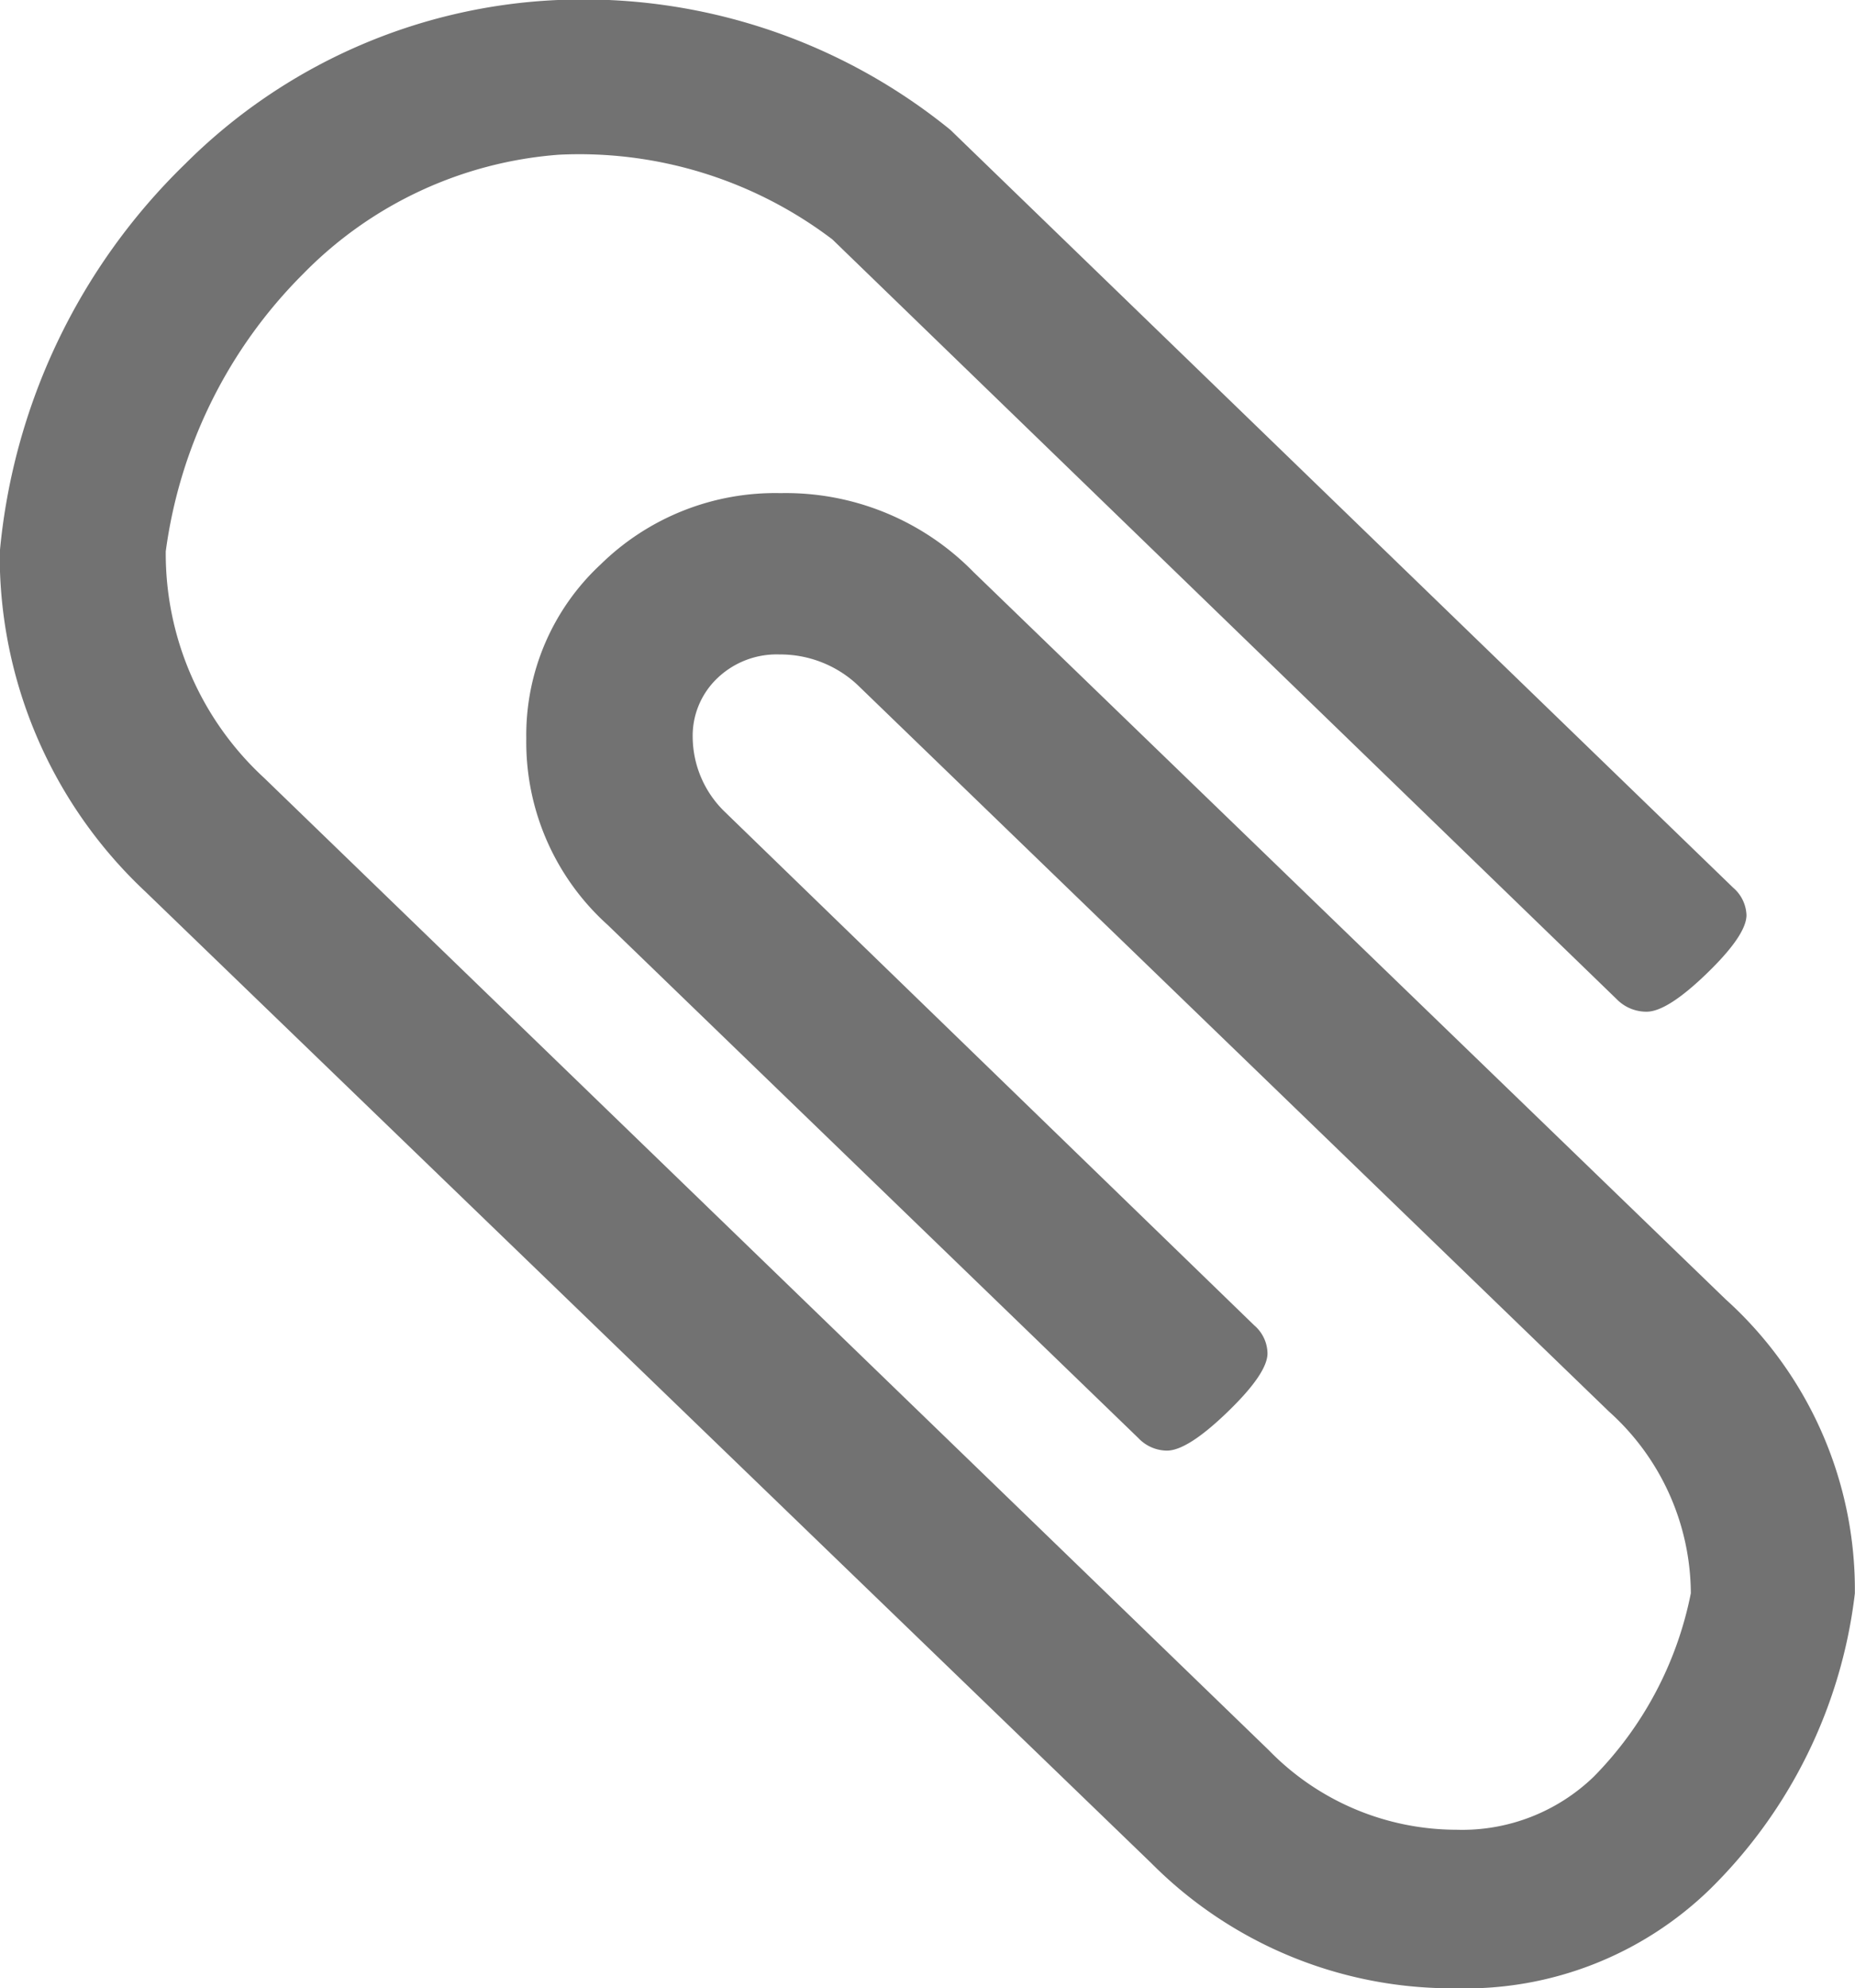<svg xmlns="http://www.w3.org/2000/svg" width="14" height="14.999" viewBox="0 0 14 14.999">
  <path id="attach2" d="M30.751,9.475,25.075,3.989a1.982,1.982,0,0,0-1.456-.595,1.881,1.881,0,0,0-1.358.538A1.756,1.756,0,0,0,21.7,5.245a1.854,1.854,0,0,0,.615,1.407l4.005,3.871a.3.3,0,0,0,.215.094q.156,0,.459-.293t.3-.444a.285.285,0,0,0-.1-.208L23.2,5.8a.791.791,0,0,1-.244-.557.6.6,0,0,1,.186-.453.647.647,0,0,1,.469-.179.854.854,0,0,1,.586.227l5.676,5.486a1.851,1.851,0,0,1,.616,1.369,2.723,2.723,0,0,1-.733,1.384,1.43,1.43,0,0,1-1.036.4,1.979,1.979,0,0,1-1.416-.6L19.721,5.542a2.3,2.3,0,0,1-.742-1.709,3.638,3.638,0,0,1,1.036-2.092,3.015,3.015,0,0,1,1.933-.9,3.159,3.159,0,0,1,2.062.639l5.92,5.732a.313.313,0,0,0,.225.094q.156,0,.454-.288t.3-.439a.285.285,0,0,0-.1-.208L24.9.653a4.391,4.391,0,0,0-2.961-.979A4.24,4.24,0,0,0,19.126.91a4.673,4.673,0,0,0-1.4,2.932,3.473,3.473,0,0,0,1.1,2.559l7.591,7.328a3.2,3.2,0,0,0,2.3.944,2.647,2.647,0,0,0,1.915-.746,3.741,3.741,0,0,0,1.095-2.233A2.949,2.949,0,0,0,30.751,9.475Z" transform="translate(-17.728 0.326)" fill="#727272"/>
</svg>
